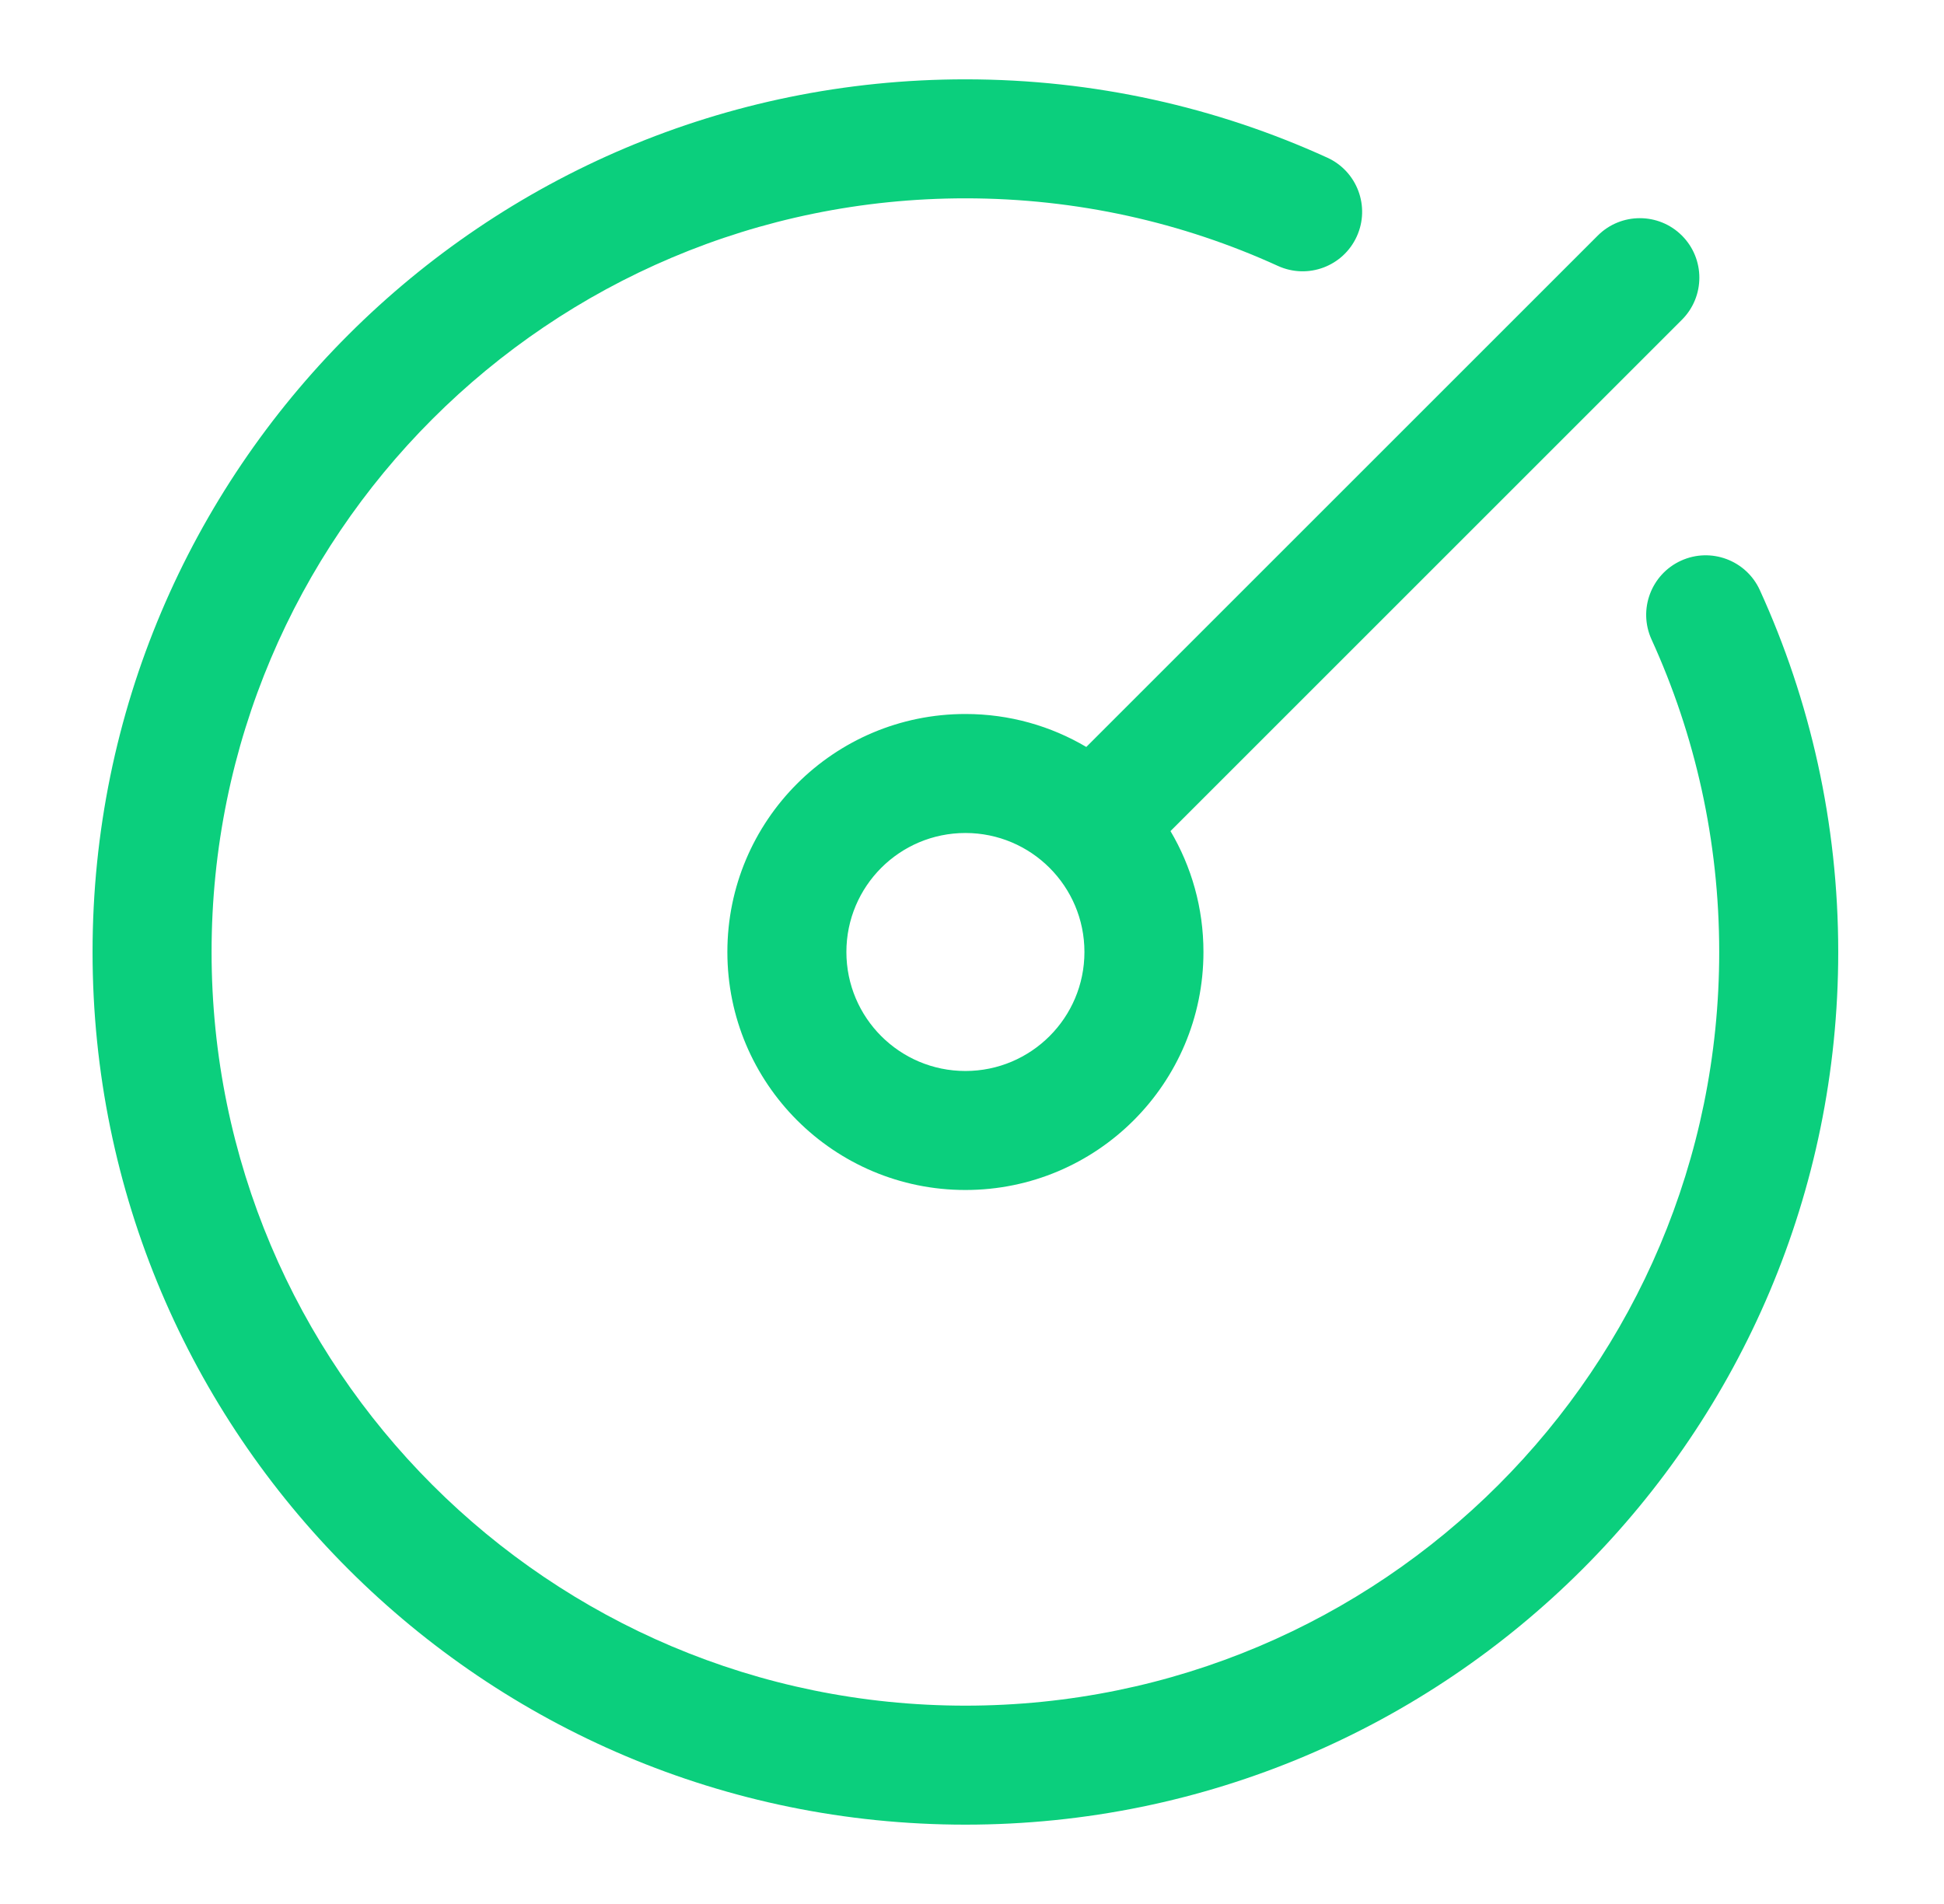 <svg width="49" height="48" viewBox="0 0 49 48" fill="none" xmlns="http://www.w3.org/2000/svg">
<path fill-rule="evenodd" clip-rule="evenodd" d="M24.334 5C13.84 5 5.333 13.507 5.333 24C5.333 34.493 13.84 43 24.334 43C34.827 43 43.334 34.493 43.334 24C43.334 21.187 42.723 18.521 41.629 16.123C41.285 15.369 41.617 14.479 42.371 14.135C43.125 13.791 44.015 14.124 44.358 14.877C45.627 17.658 46.334 20.749 46.334 24C46.334 36.15 36.484 46 24.334 46C12.183 46 2.333 36.15 2.333 24C2.333 11.85 12.183 2 24.334 2C27.585 2 30.675 2.706 33.456 3.975C34.21 4.319 34.542 5.209 34.198 5.962C33.854 6.716 32.965 7.048 32.211 6.704C29.813 5.61 27.146 5 24.334 5ZM42.394 5.939C42.98 6.525 42.98 7.475 42.394 8.061L29.503 20.952C30.031 21.845 30.334 22.887 30.334 24C30.334 27.314 27.647 30 24.334 30C21.02 30 18.334 27.314 18.334 24C18.334 20.686 21.02 18 24.334 18C25.446 18 26.488 18.303 27.381 18.831L40.273 5.939C40.859 5.354 41.808 5.354 42.394 5.939ZM24.334 21C22.677 21 21.334 22.343 21.334 24C21.334 25.657 22.677 27 24.334 27C25.99 27 27.334 25.657 27.334 24C27.334 22.343 25.99 21 24.334 21Z" fill="#0BCF7D"/>
</svg>

